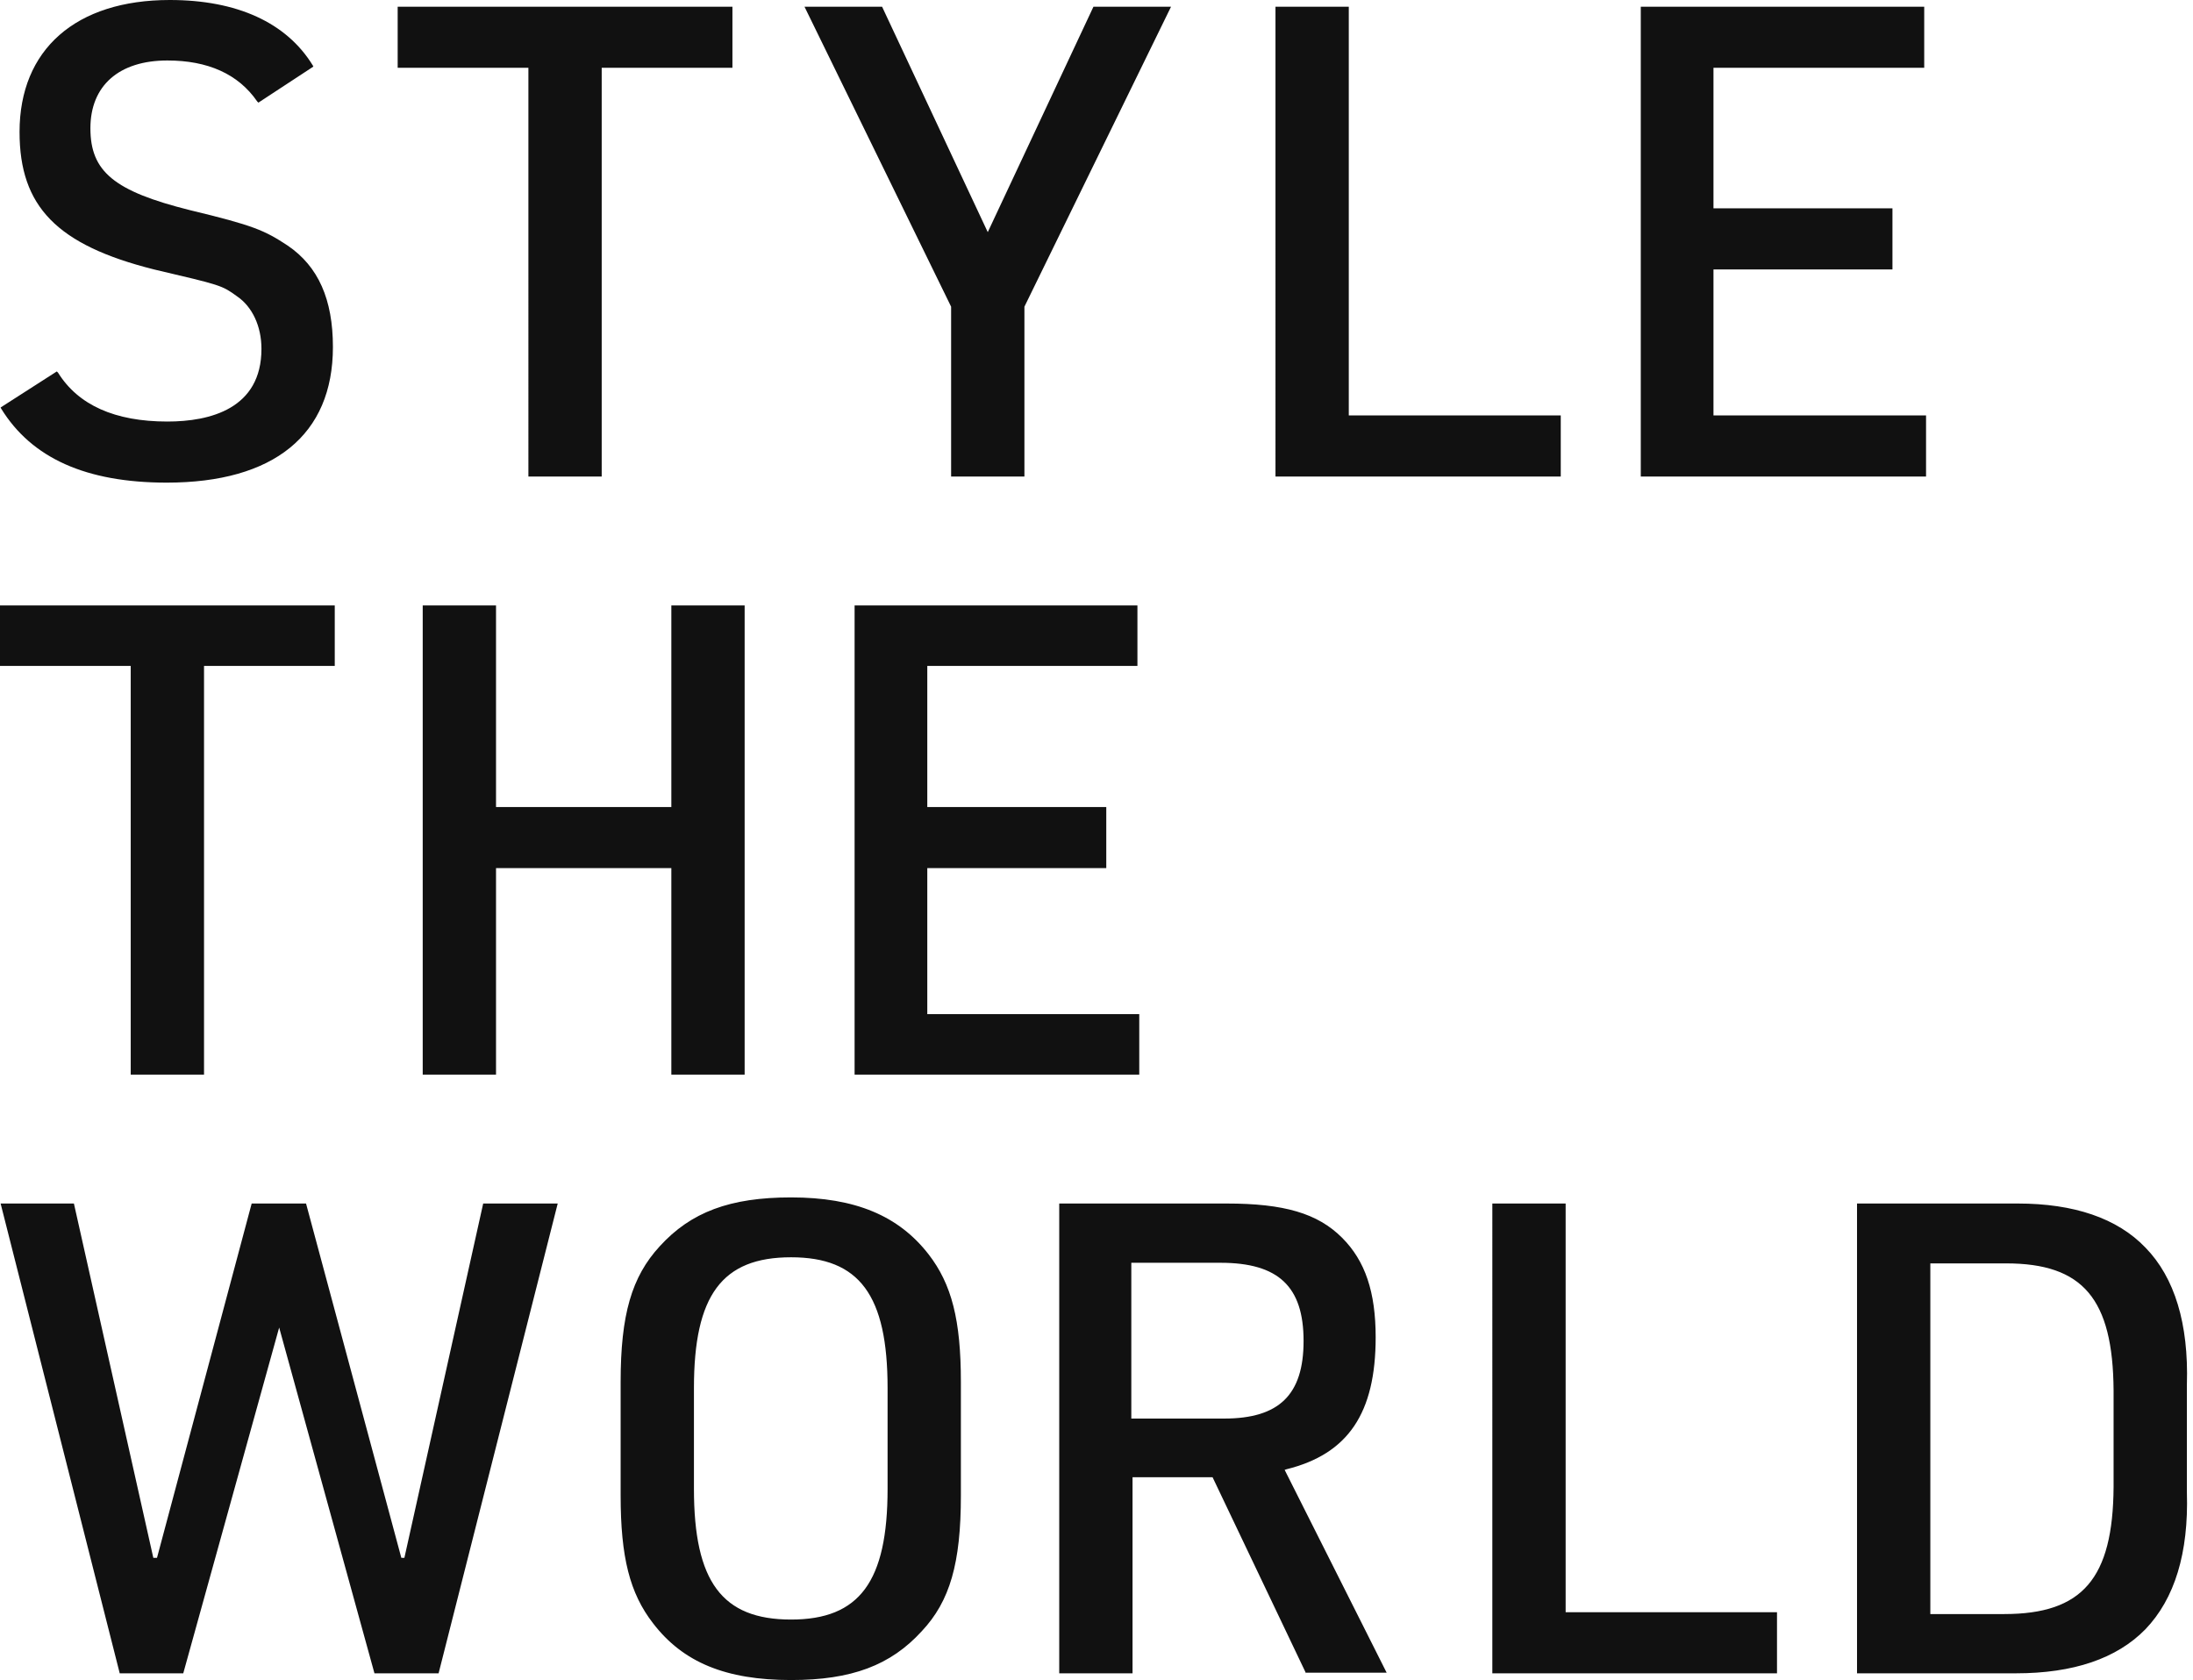 <svg xmlns="http://www.w3.org/2000/svg" viewBox="0 0 359 275"><path d="M27.3 79C14.1 79 5.2 75 .2 66.9l-.1-.2 9.2-5.9.2.2c3.3 5.3 9.3 8 17.9 8 7 0 15.4-2.1 15.4-11.9 0-3.7-1.5-6.9-4-8.6-2.5-1.8-2.5-1.8-13.6-4.4-15.9-4-22-10.3-22-22.5C3.2 8.1 12.4 0 27.8 0c11 0 19.1 3.7 23.4 10.7l.1.2-9 5.9-.2-.2C39 12.1 34 9.9 27.4 9.9 19.5 9.9 14.8 14 14.8 21c0 7.1 3.9 10.3 16.3 13.4 10.4 2.5 12.2 3.3 16 5.8 5 3.4 7.4 8.8 7.4 16.6 0 14.4-9.7 22.2-27.2 22.2zm59.2-1V11.1H65.1v-10h54.8v10H98.5V78zm69.2 0V50.2l-24-49.1h12.7L161.7 38 179 1.1h12.7l-24 49.1V78zm53.1 0V1.1h12V68h34.7v10zm59.8 0V1.1H315v10h-34.5v23h29.3v10h-29.3V68h34.8v10zM21.4 175.9V109H0v-9.9h54.8v9.9H33.4v66.9zm88.5 0v-33.8H81.2v33.8h-12V99.1h12v33h28.7v-33h12v76.8zm30 0V99.1h46.3v9.9h-34.4v23.1h29.3v10h-29.3V166h34.7v9.9zm-78.6 98l-15.6-56.6L30 273.9H19.6L.1 197h12l13 58h.6l15.5-58h8.9l15.6 58h.5l12.9-58h12.2l-19.5 76.9zm68.2 1.1c-10.7 0-17.7-2.9-22.6-9.3-3.8-4.9-5.3-10.8-5.3-20.9v-18.6c0-11 1.8-17.2 6.4-22.2 5.1-5.6 11.5-8 21.5-8 10.5 0 17.6 3 22.5 9.3 3.8 4.9 5.3 10.8 5.3 20.9v18.6c0 11.1-1.8 17.3-6.4 22.2-5.1 5.6-11.5 8-21.4 8zm0-69.2c-11.3 0-15.9 6.2-15.9 21.4v16.5c0 15.2 4.6 21.4 15.9 21.4 11.2 0 15.8-6.2 15.8-21.4v-16.5c0-15.2-4.6-21.4-15.8-21.4zm84.3 68.1l-15.3-32.1h-13.1v32.1h-12V197h27.4c9.4 0 14.9 1.6 18.9 5.6 3.8 3.8 5.5 8.9 5.5 16.3 0 12.4-4.5 19.1-14.6 21.6l-.3.1 16.7 33.2h-13.2zm-28.6-41.7h15.2c9 0 13-3.9 13-12.7 0-8.9-4.1-12.8-13.6-12.8h-14.6v25.5zm59.1 41.7V197h12v66.9h34.6v10zm85.1 0H304V197h26.3c9.2 0 16.3 2.4 20.9 7.2 4.8 4.9 7.1 12.5 6.8 22.4v17.7c.3 9.9-2 17.4-6.8 22.4-4.7 4.8-11.8 7.2-21.2 7.2h-.6zm-13.4-9.7h12.1c12.8 0 17.8-5.8 17.9-20.8v-15.8c-.1-15-5-20.8-17.6-20.8H316v57.4z" fill="#111"/></svg>